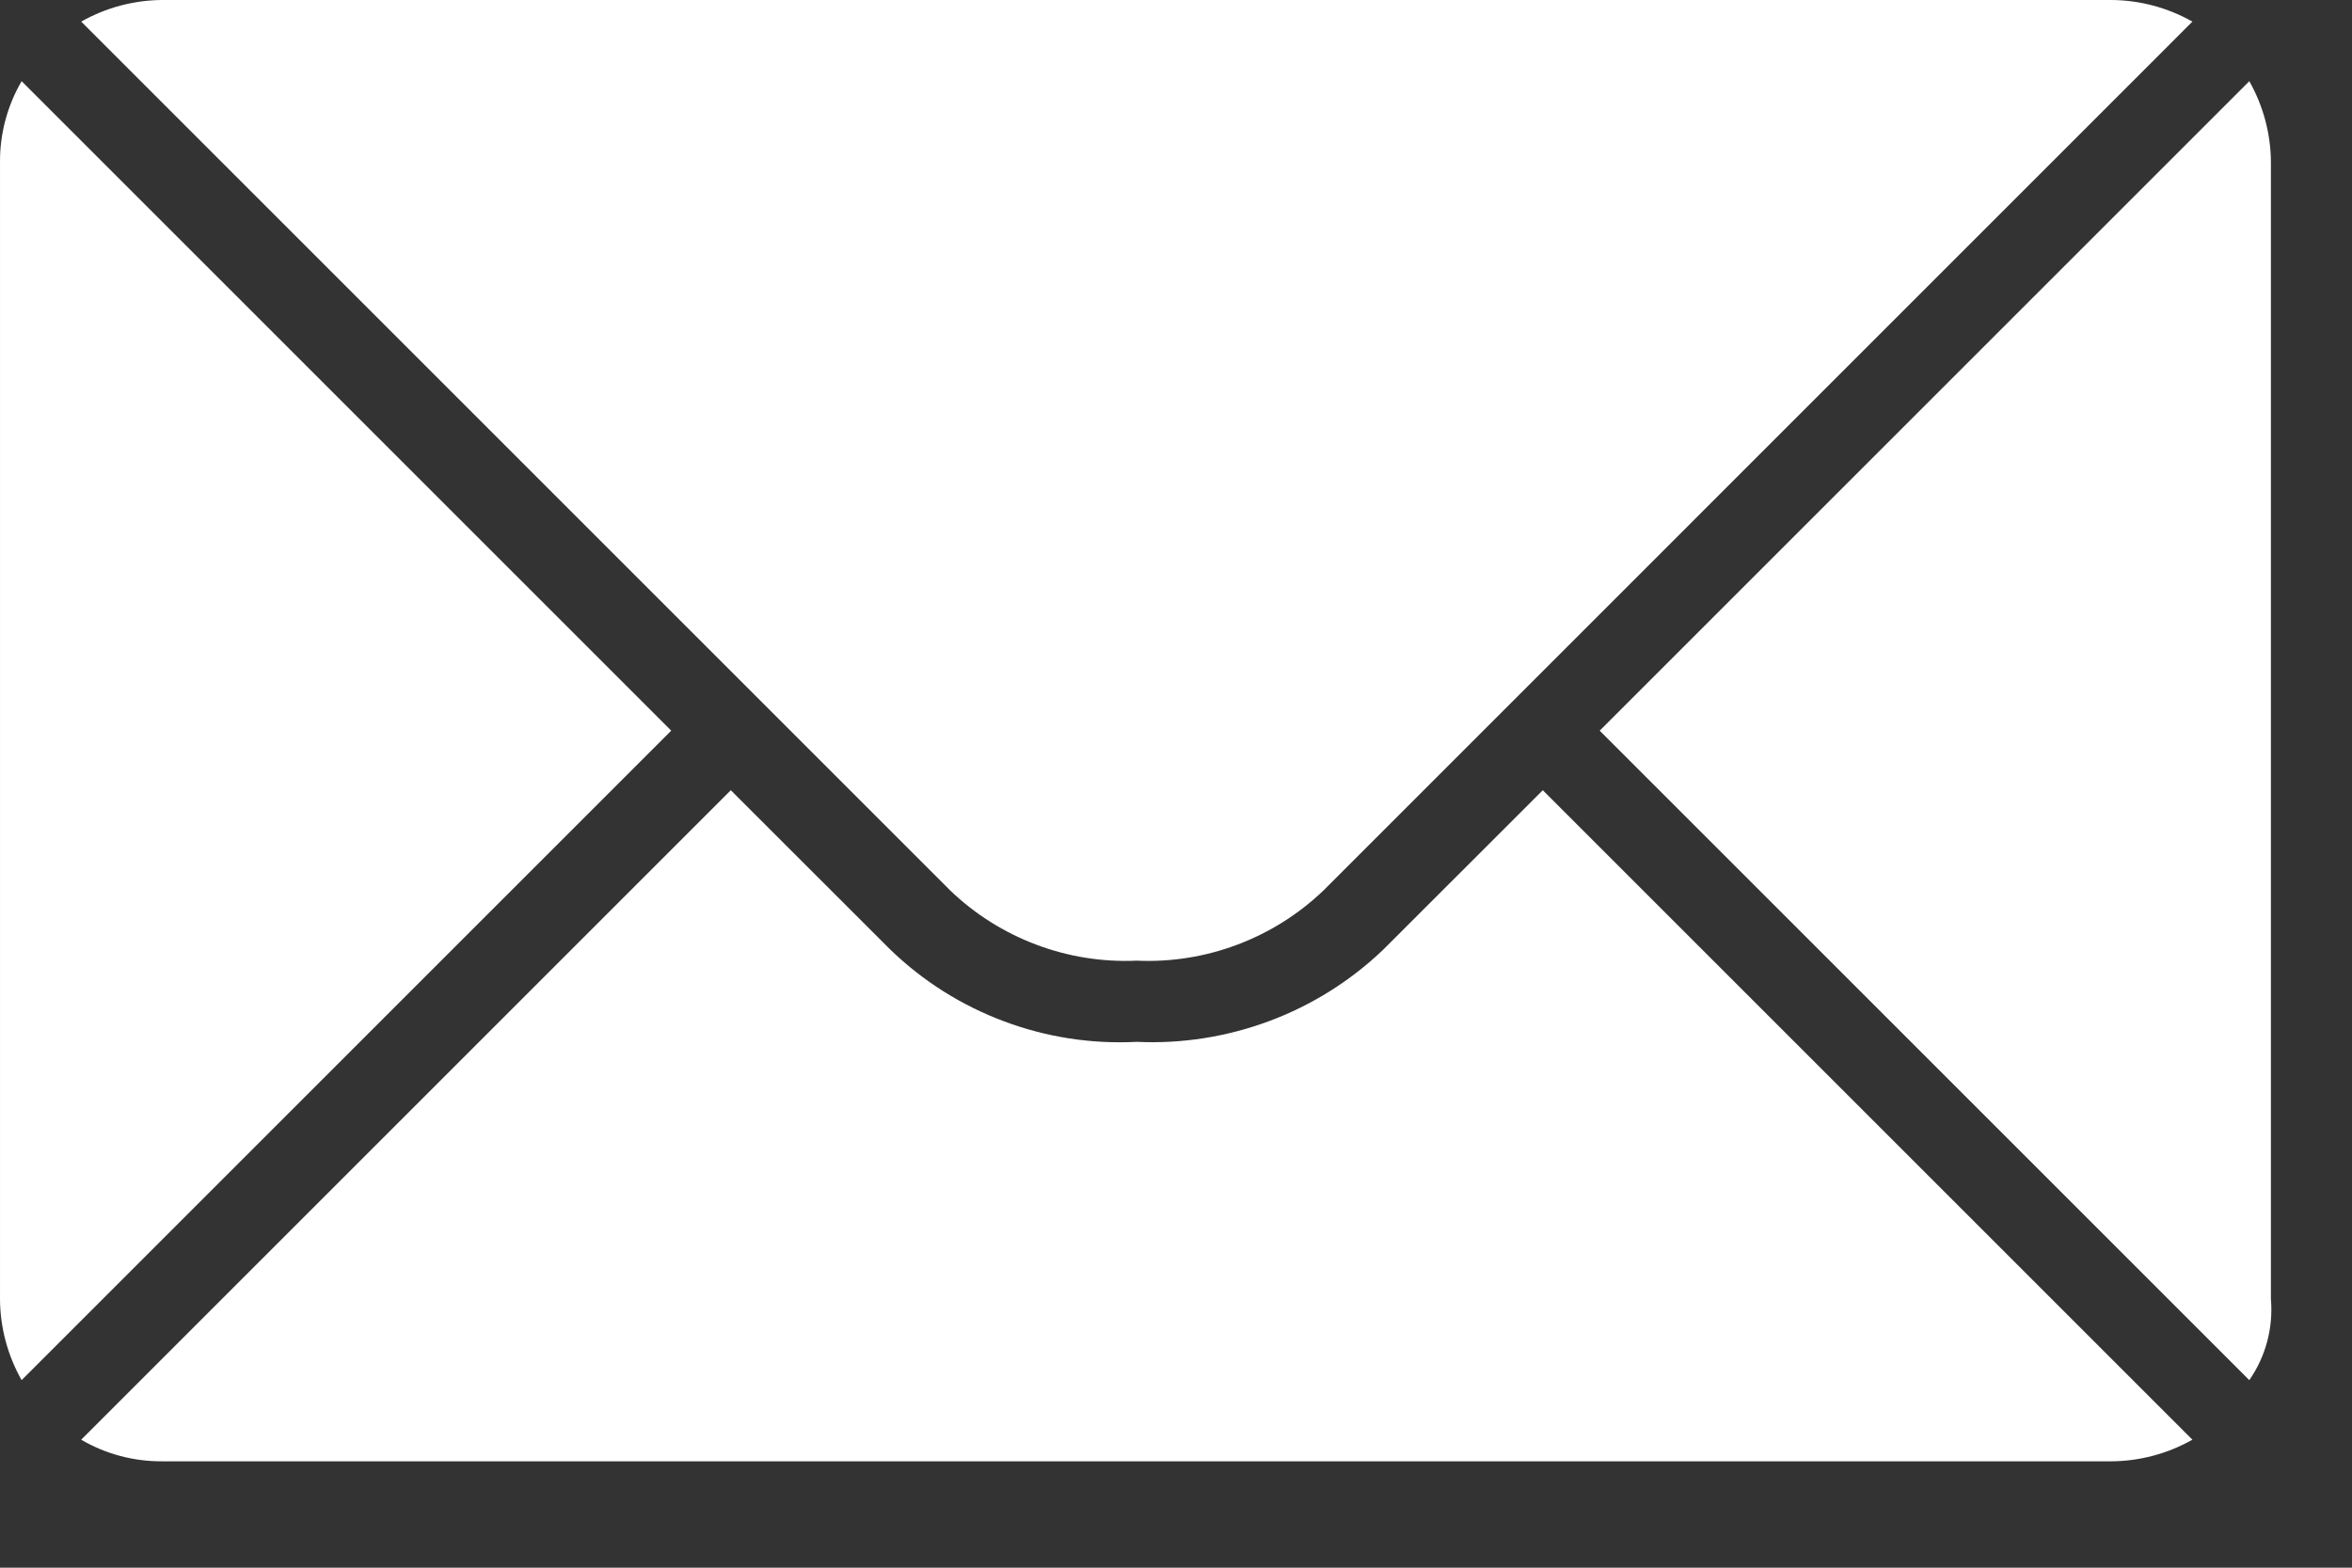 <svg width="21" height="14" viewBox="0 0 21 14" fill="none" xmlns="http://www.w3.org/2000/svg">
<rect x="0" y="0" width="21" height="14" fill="#333333" stroke="none"/>
<path fill-rule="evenodd" clip-rule="evenodd" d="M19.575 12.857C19.354 12.982 19.104 13.049 18.85 13.05H1.45C1.195 13.052 0.945 12.986 0.725 12.857L6.525 7.057L7.951 8.482C8.242 8.763 8.587 8.98 8.965 9.121C9.344 9.263 9.747 9.325 10.15 9.304C10.553 9.323 10.956 9.259 11.334 9.118C11.712 8.977 12.057 8.761 12.349 8.482L13.775 7.057L19.575 12.857ZM20.083 12.325L14.283 6.525L20.083 0.725C20.208 0.946 20.275 1.196 20.276 1.45V11.6C20.298 11.857 20.23 12.114 20.083 12.325ZM0.193 12.325C0.068 12.104 0.001 11.854 5.59079e-05 11.6V1.45C-0.002 1.195 0.065 0.945 0.193 0.725L5.993 6.525L0.193 12.325ZM19.575 0.193L11.818 7.951C11.597 8.163 11.335 8.328 11.048 8.436C10.762 8.544 10.456 8.593 10.15 8.579C9.844 8.593 9.538 8.544 9.252 8.436C8.965 8.328 8.703 8.163 8.483 7.951L0.725 0.193C0.946 0.068 1.196 0.001 1.45 0H18.85C19.104 0.001 19.354 0.068 19.575 0.193Z" fill="white"/>
</svg>
